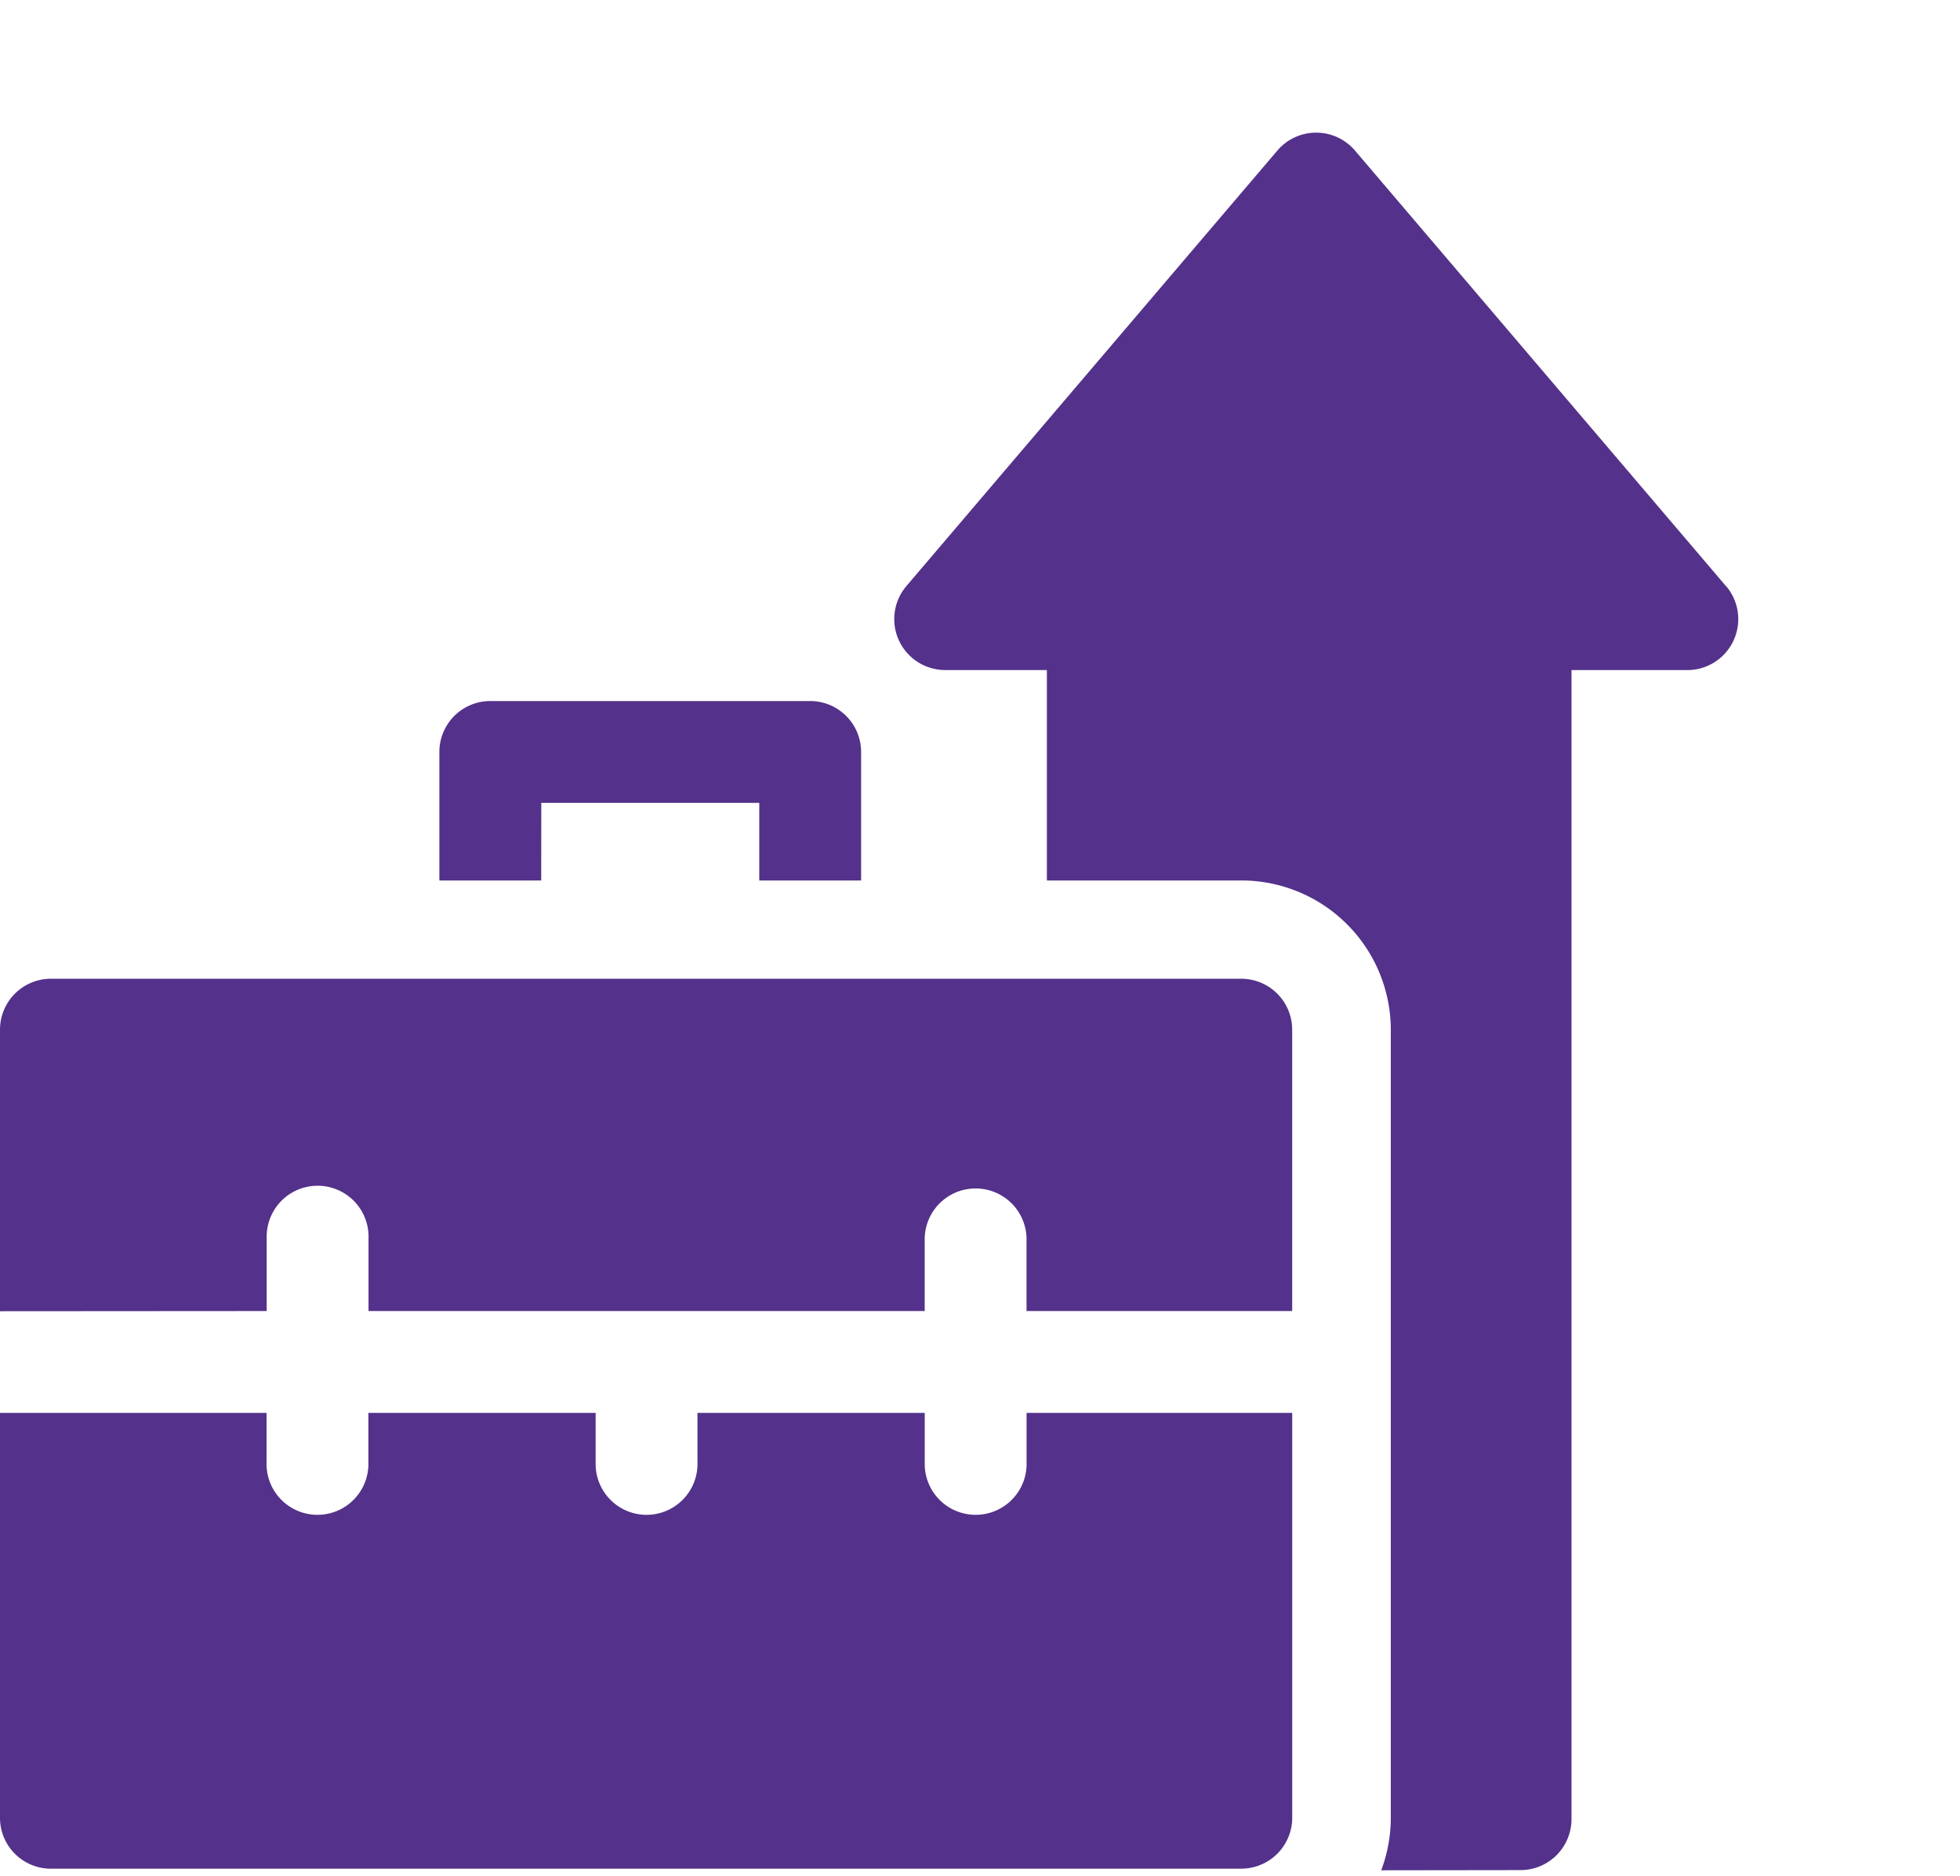 <svg id="F1_berufliche_Entwicklung_" data-name="F1_berufliche_Entwicklung " xmlns="http://www.w3.org/2000/svg" xmlns:xlink="http://www.w3.org/1999/xlink" width="54.334" height="52" viewBox="0 0 54.334 52">
  <defs>
    <clipPath id="clip-path">
      <rect id="Rechteck_11" data-name="Rechteck 11" width="54" height="52" transform="translate(0.472 -4.528)" fill="#54318a"/>
    </clipPath>
  </defs>
  <g id="Gruppe_175" data-name="Gruppe 175" transform="translate(-0.138 4.527)">
    <g id="Gruppe_174" data-name="Gruppe 174" transform="translate(0 0)" clip-path="url(#clip-path)">
      <path id="Pfad_164" data-name="Pfad 164" d="M428.631,220.608l-10.283-12.073a1.414,1.414,0,0,0-2.152,0l-10.283,12.073a1.413,1.413,0,0,0,1.076,2.329h2.818v5.833H415.2a4.145,4.145,0,0,1,4.141,4.141v21.842a4.115,4.115,0,0,1-.266,1.458l3.865-.005a1.413,1.413,0,0,0,1.41-1.413V222.938h3.209a1.413,1.413,0,0,0,1.076-2.33Zm0,0" transform="translate(-380.648 -208.888)" fill="#54318a"/>
    </g>
  </g>
  <path id="Pfad_165" data-name="Pfad 165" d="M307.913,336.444h6.043v2.151h2.823v-3.562a1.412,1.412,0,0,0-1.412-1.412H306.5a1.412,1.412,0,0,0-1.412,1.412v3.562h2.823Zm0,0" transform="translate(-292.908 -314.186)" fill="#54318a"/>
  <path id="Pfad_166" data-name="Pfad 166" d="M215.393,404.219v-2.024a1.412,1.412,0,1,1,2.823,0v2.024h15.418v-2.024a1.412,1.412,0,0,1,2.823,0v2.024h7.364v-7.8a1.412,1.412,0,0,0-1.412-1.412h-33A1.412,1.412,0,0,0,208,396.424v7.8Zm0,0" transform="translate(-208 -367.873)" fill="#54318a"/>
  <path id="Pfad_167" data-name="Pfad 167" d="M242.41,503.526a1.412,1.412,0,0,0,1.412-1.412V490.891h-7.364v1.376a1.412,1.412,0,1,1-2.823,0v-1.376h-6.3v1.376a1.412,1.412,0,1,1-2.823,0v-1.376h-6.3v1.376a1.412,1.412,0,1,1-2.823,0v-1.376H208v11.224a1.411,1.411,0,0,0,1.412,1.412Zm0,0" transform="translate(-208 -451.721)" fill="#54318a"/>
</svg>
